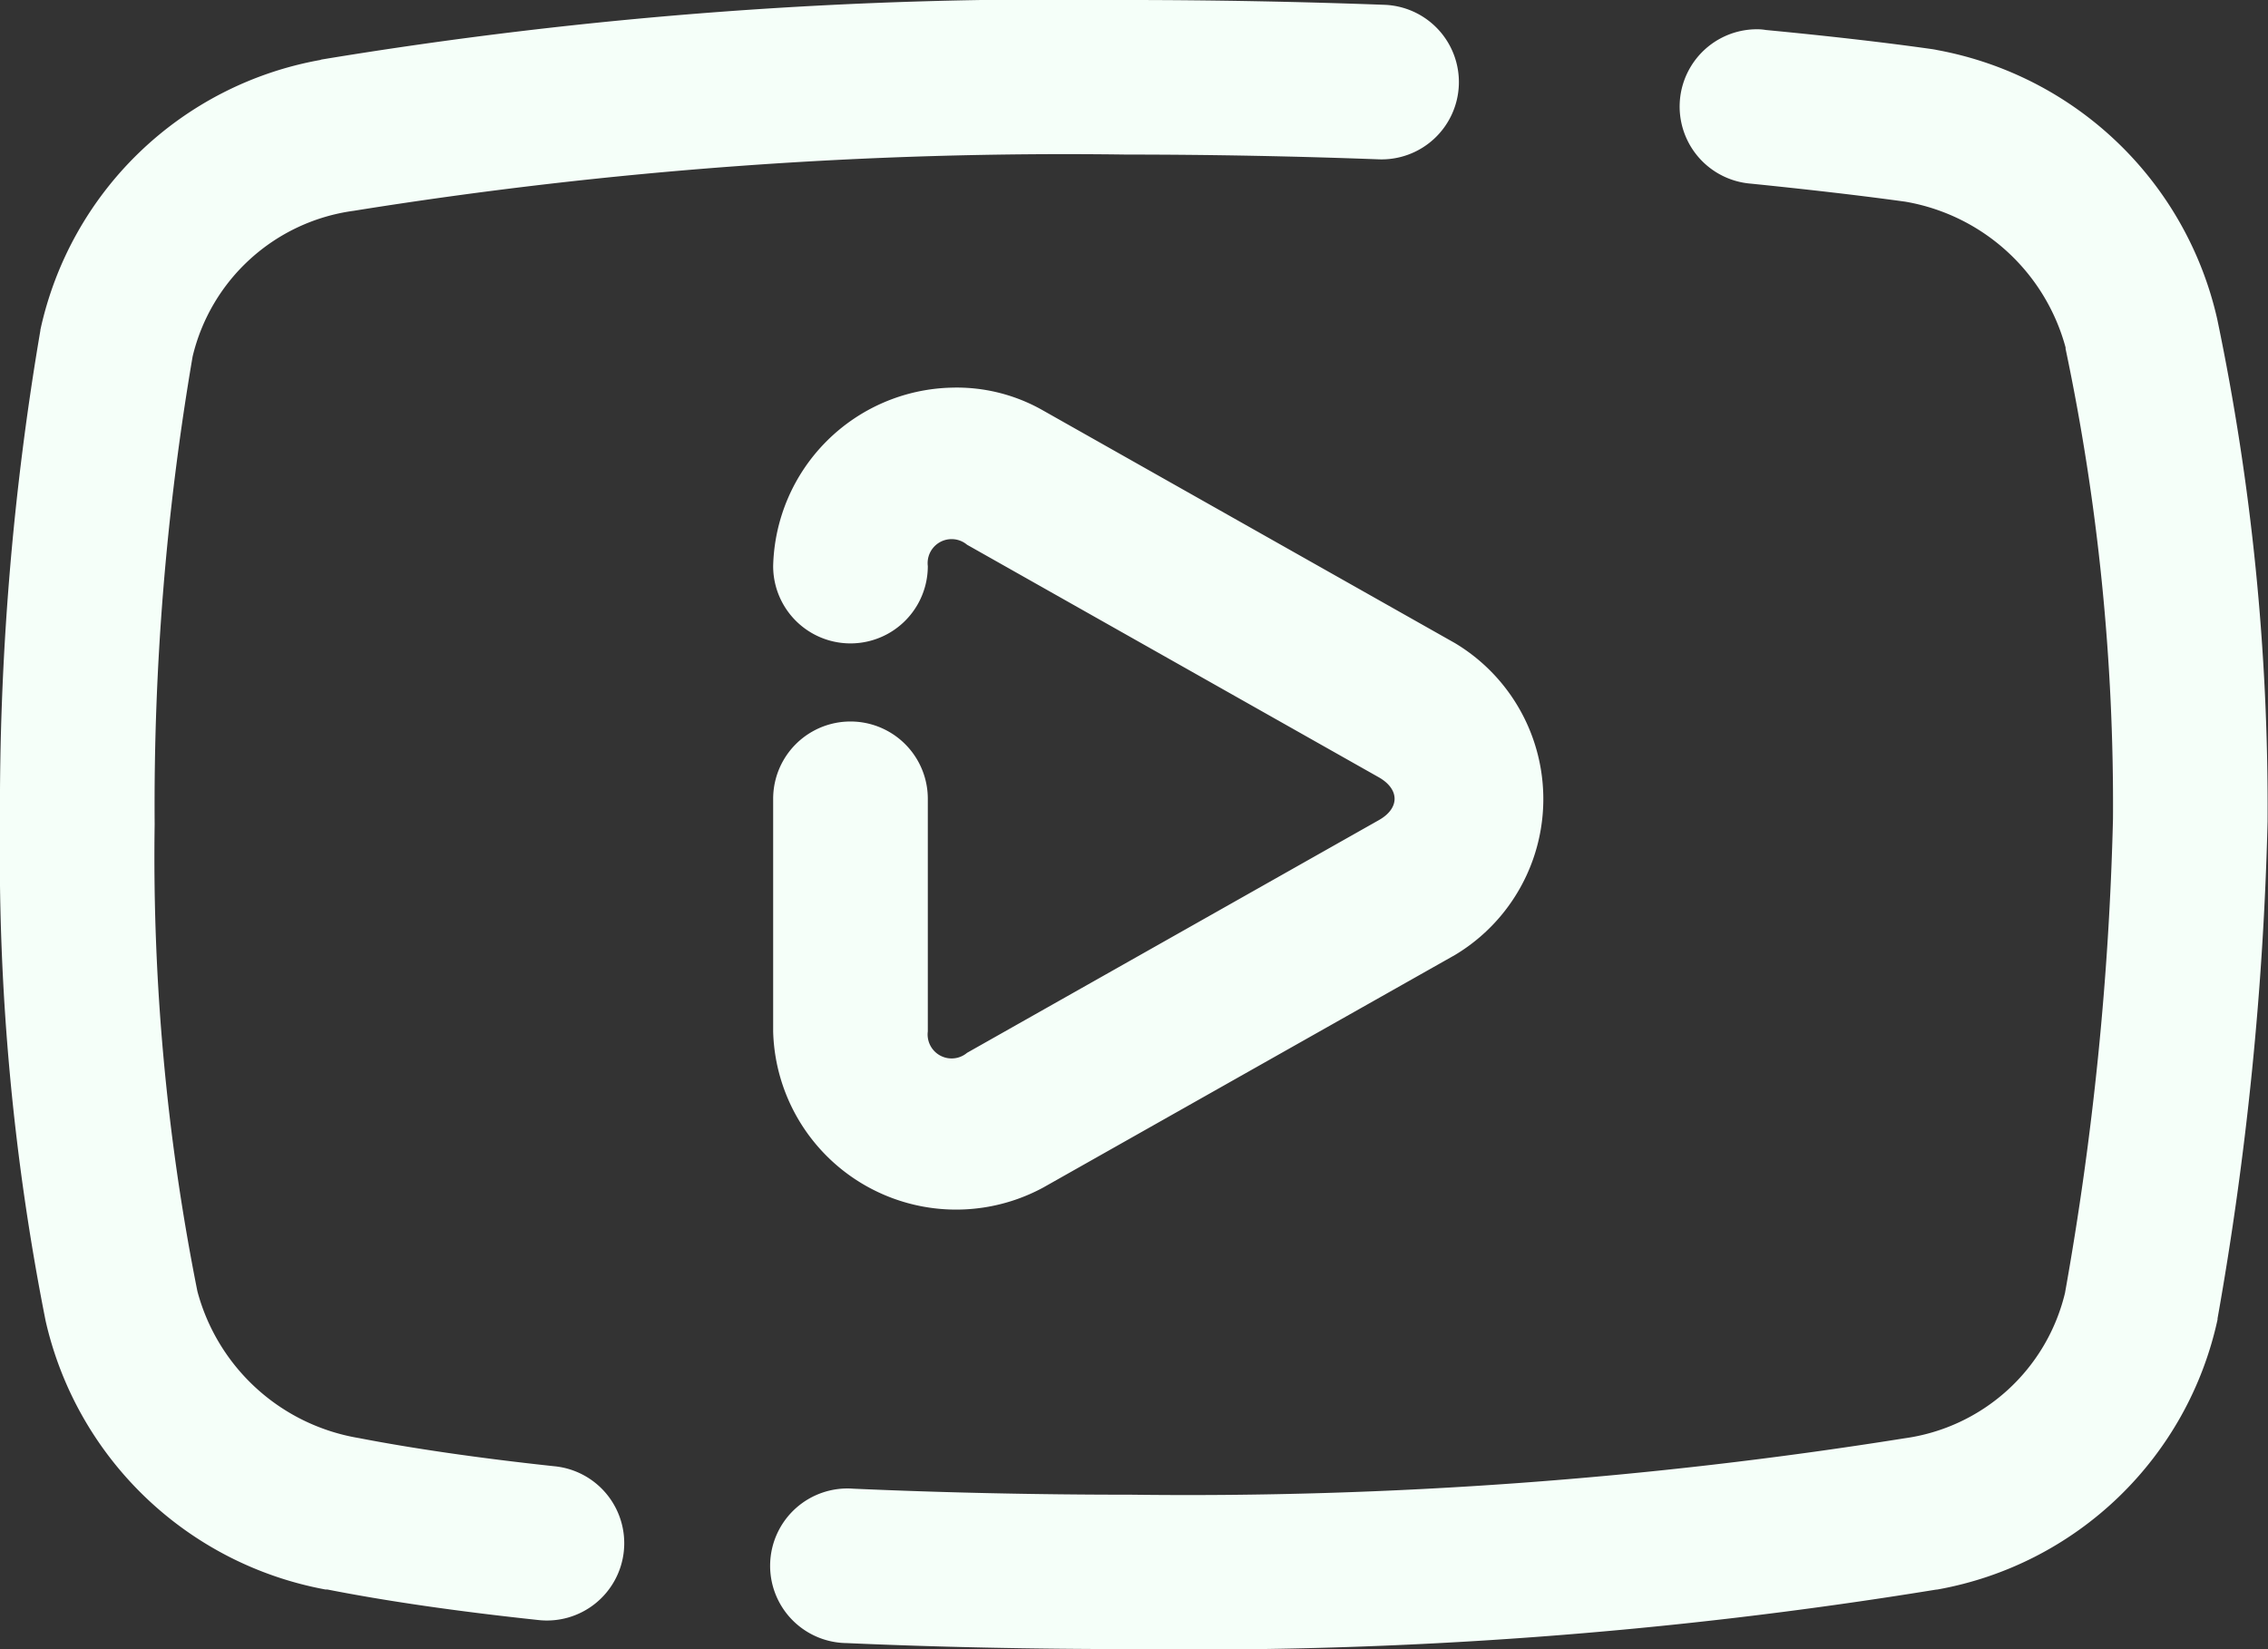 <svg xmlns="http://www.w3.org/2000/svg" width="37.806" height="27.495" viewBox="0 0 37.806 27.495">
  <rect x="0" y="0" width="37.806" height="27.495" fill="#333333" stroke="none"/>
  <path id="icons8-youtube" d="M20.78,8.5a74.894,74.894,0,0,0-13.424.993L7.338,9.5a5.827,5.827,0,0,0-4.665,4.5l0,.01A47.305,47.305,0,0,0,2,22.248a39.9,39.9,0,0,0,.76,8.272A5.879,5.879,0,0,0,7.422,35L7.454,35c.985.194,2.165.365,3.506.508a1.289,1.289,0,1,0,.275-2.563c-1.275-.137-2.38-.3-3.257-.47a3.357,3.357,0,0,1-2.685-2.437l-.005-.022a36.952,36.952,0,0,1-.71-7.773,44.327,44.327,0,0,1,.633-7.8,3.2,3.2,0,0,1,2.683-2.428,74.861,74.861,0,0,1,12.887-.938c1.437,0,2.844.029,4.19.079a1.289,1.289,0,1,0,.1-2.576C23.69,8.529,22.251,8.5,20.78,8.5Zm10.527.488a1.289,1.289,0,0,0-.119,2.574c.985.1,1.843.2,2.569.3a3.354,3.354,0,0,1,2.675,2.432l0,.022a36.854,36.854,0,0,1,.79,7.835,51.976,51.976,0,0,1-.8,7.906,3.2,3.2,0,0,1-2.678,2.423,75.829,75.829,0,0,1-12.89.94c-1.6,0-3.157-.035-4.627-.1a1.289,1.289,0,1,0-.114,2.574c1.509.067,3.1.1,4.741.1a76.744,76.744,0,0,0,13.41-.99L34.3,35a5.827,5.827,0,0,0,4.665-4.5l0-.018a54.922,54.922,0,0,0,.834-8.287q0-.014,0-.029a39.778,39.778,0,0,0-.839-8.344A5.878,5.878,0,0,0,34.3,9.336q-.051-.011-.1-.018C33.415,9.207,32.484,9.1,31.435,9Q31.372,8.989,31.308,8.988ZM17.862,14.963a3.048,3.048,0,0,0-2.974,2.975,1.289,1.289,0,1,0,2.578,0,.4.4,0,0,1,.654-.356l6.865,3.878c.349.2.349.516,0,.713l-6.865,3.88a.4.4,0,0,1-.654-.357V21.818a1.289,1.289,0,1,0-2.578,0V25.7a3.051,3.051,0,0,0,4.5,2.6l6.865-3.878a3.031,3.031,0,0,0,0-5.2l-6.865-3.878s0,0,0,0A2.9,2.9,0,0,0,17.862,14.963Z" transform="translate(-2 -8.5)" fill="#f5fff9"/>
</svg>
